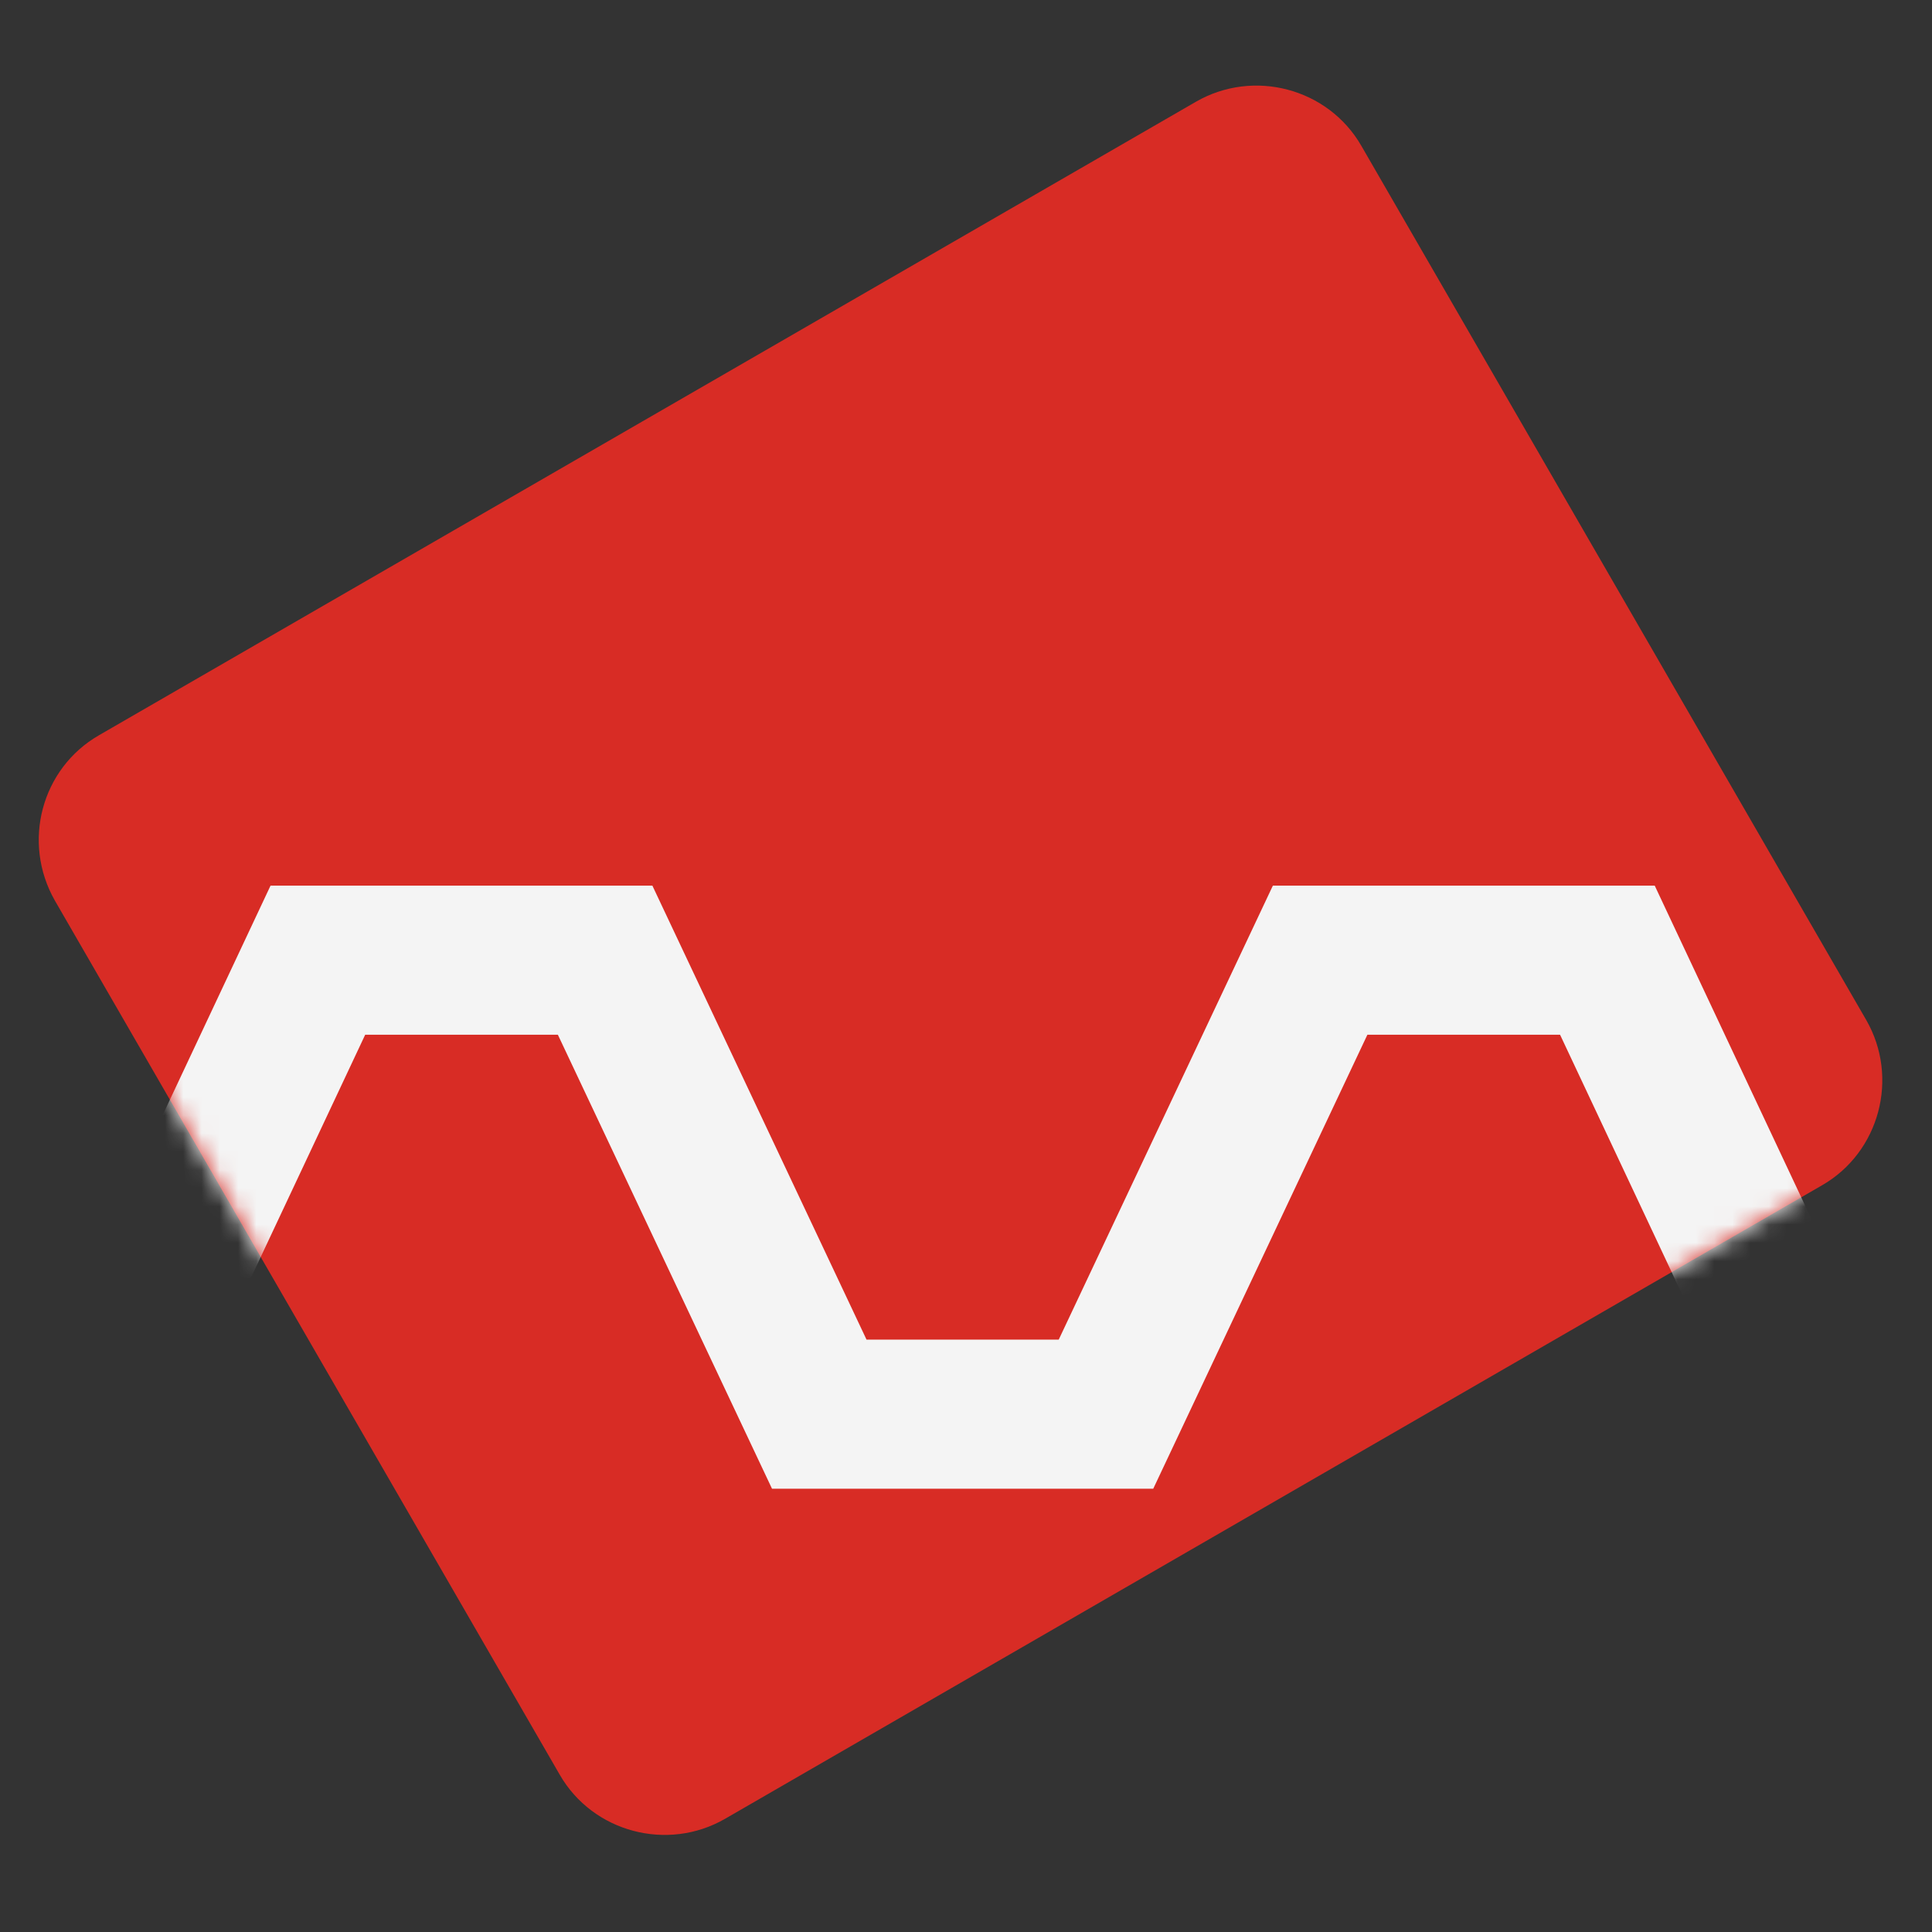 <?xml version="1.0" encoding="UTF-8"?>
<svg id="Livello_1" data-name="Livello 1" xmlns="http://www.w3.org/2000/svg" xmlns:xlink="http://www.w3.org/1999/xlink" viewBox="0 0 106 106">
  <rect x="0" y="0" width="106" height="106" fill="#333333" stroke="none"/>
  <defs>
    <style>
      .cls-1 {
        mask: url(#mask);
      }

      .cls-2 {
        fill: none;
        stroke: #f4f4f4;
        stroke-miterlimit: 10;
        stroke-width: 8.18px;
      }

      .cls-3 {
        fill: #d82c25;
      }

      .cls-3, .cls-4 {
        stroke-width: 0px;
      }

      .cls-4 {
        fill: #fff;
      }
    </style>
    <mask id="mask" x="-25.45" y="4.69" width="156.56" height="95.98" maskUnits="userSpaceOnUse">
      <g id="mask0_1_3520" data-name="mask0 1 3520">
        <path class="cls-4" d="M5.43,40.34L65.62,5.58c3.16-1.82,7.25-.74,9.07,2.42l27.7,47.96c1.82,3.16.74,7.25-2.42,9.07l-60.19,34.76c-3.16,1.82-7.25.74-9.07-2.42L3.01,49.41c-1.82-3.2-.74-7.25,2.42-9.07Z"/>
      </g>
    </mask>
  </defs>
  <path class="cls-3" d="M5.43,40.34L65.62,5.58c3.16-1.82,7.25-.74,9.07,2.42l27.7,47.96c1.82,3.16.74,7.25-2.42,9.07l-60.19,34.76c-3.16,1.82-7.25.74-9.07-2.42L3.01,49.41c-1.82-3.2-.74-7.25,2.42-9.07Z"/>
  <g class="cls-1">
    <path class="cls-2" d="M127.41,52.68l-11.75,24.91h-15.76l-11.71-24.91h-15.76l-11.75,24.91h-15.73l-11.75-24.91h-15.76l-11.71,24.91h-15.76l-11.71-24.91"/>
  </g>
</svg>